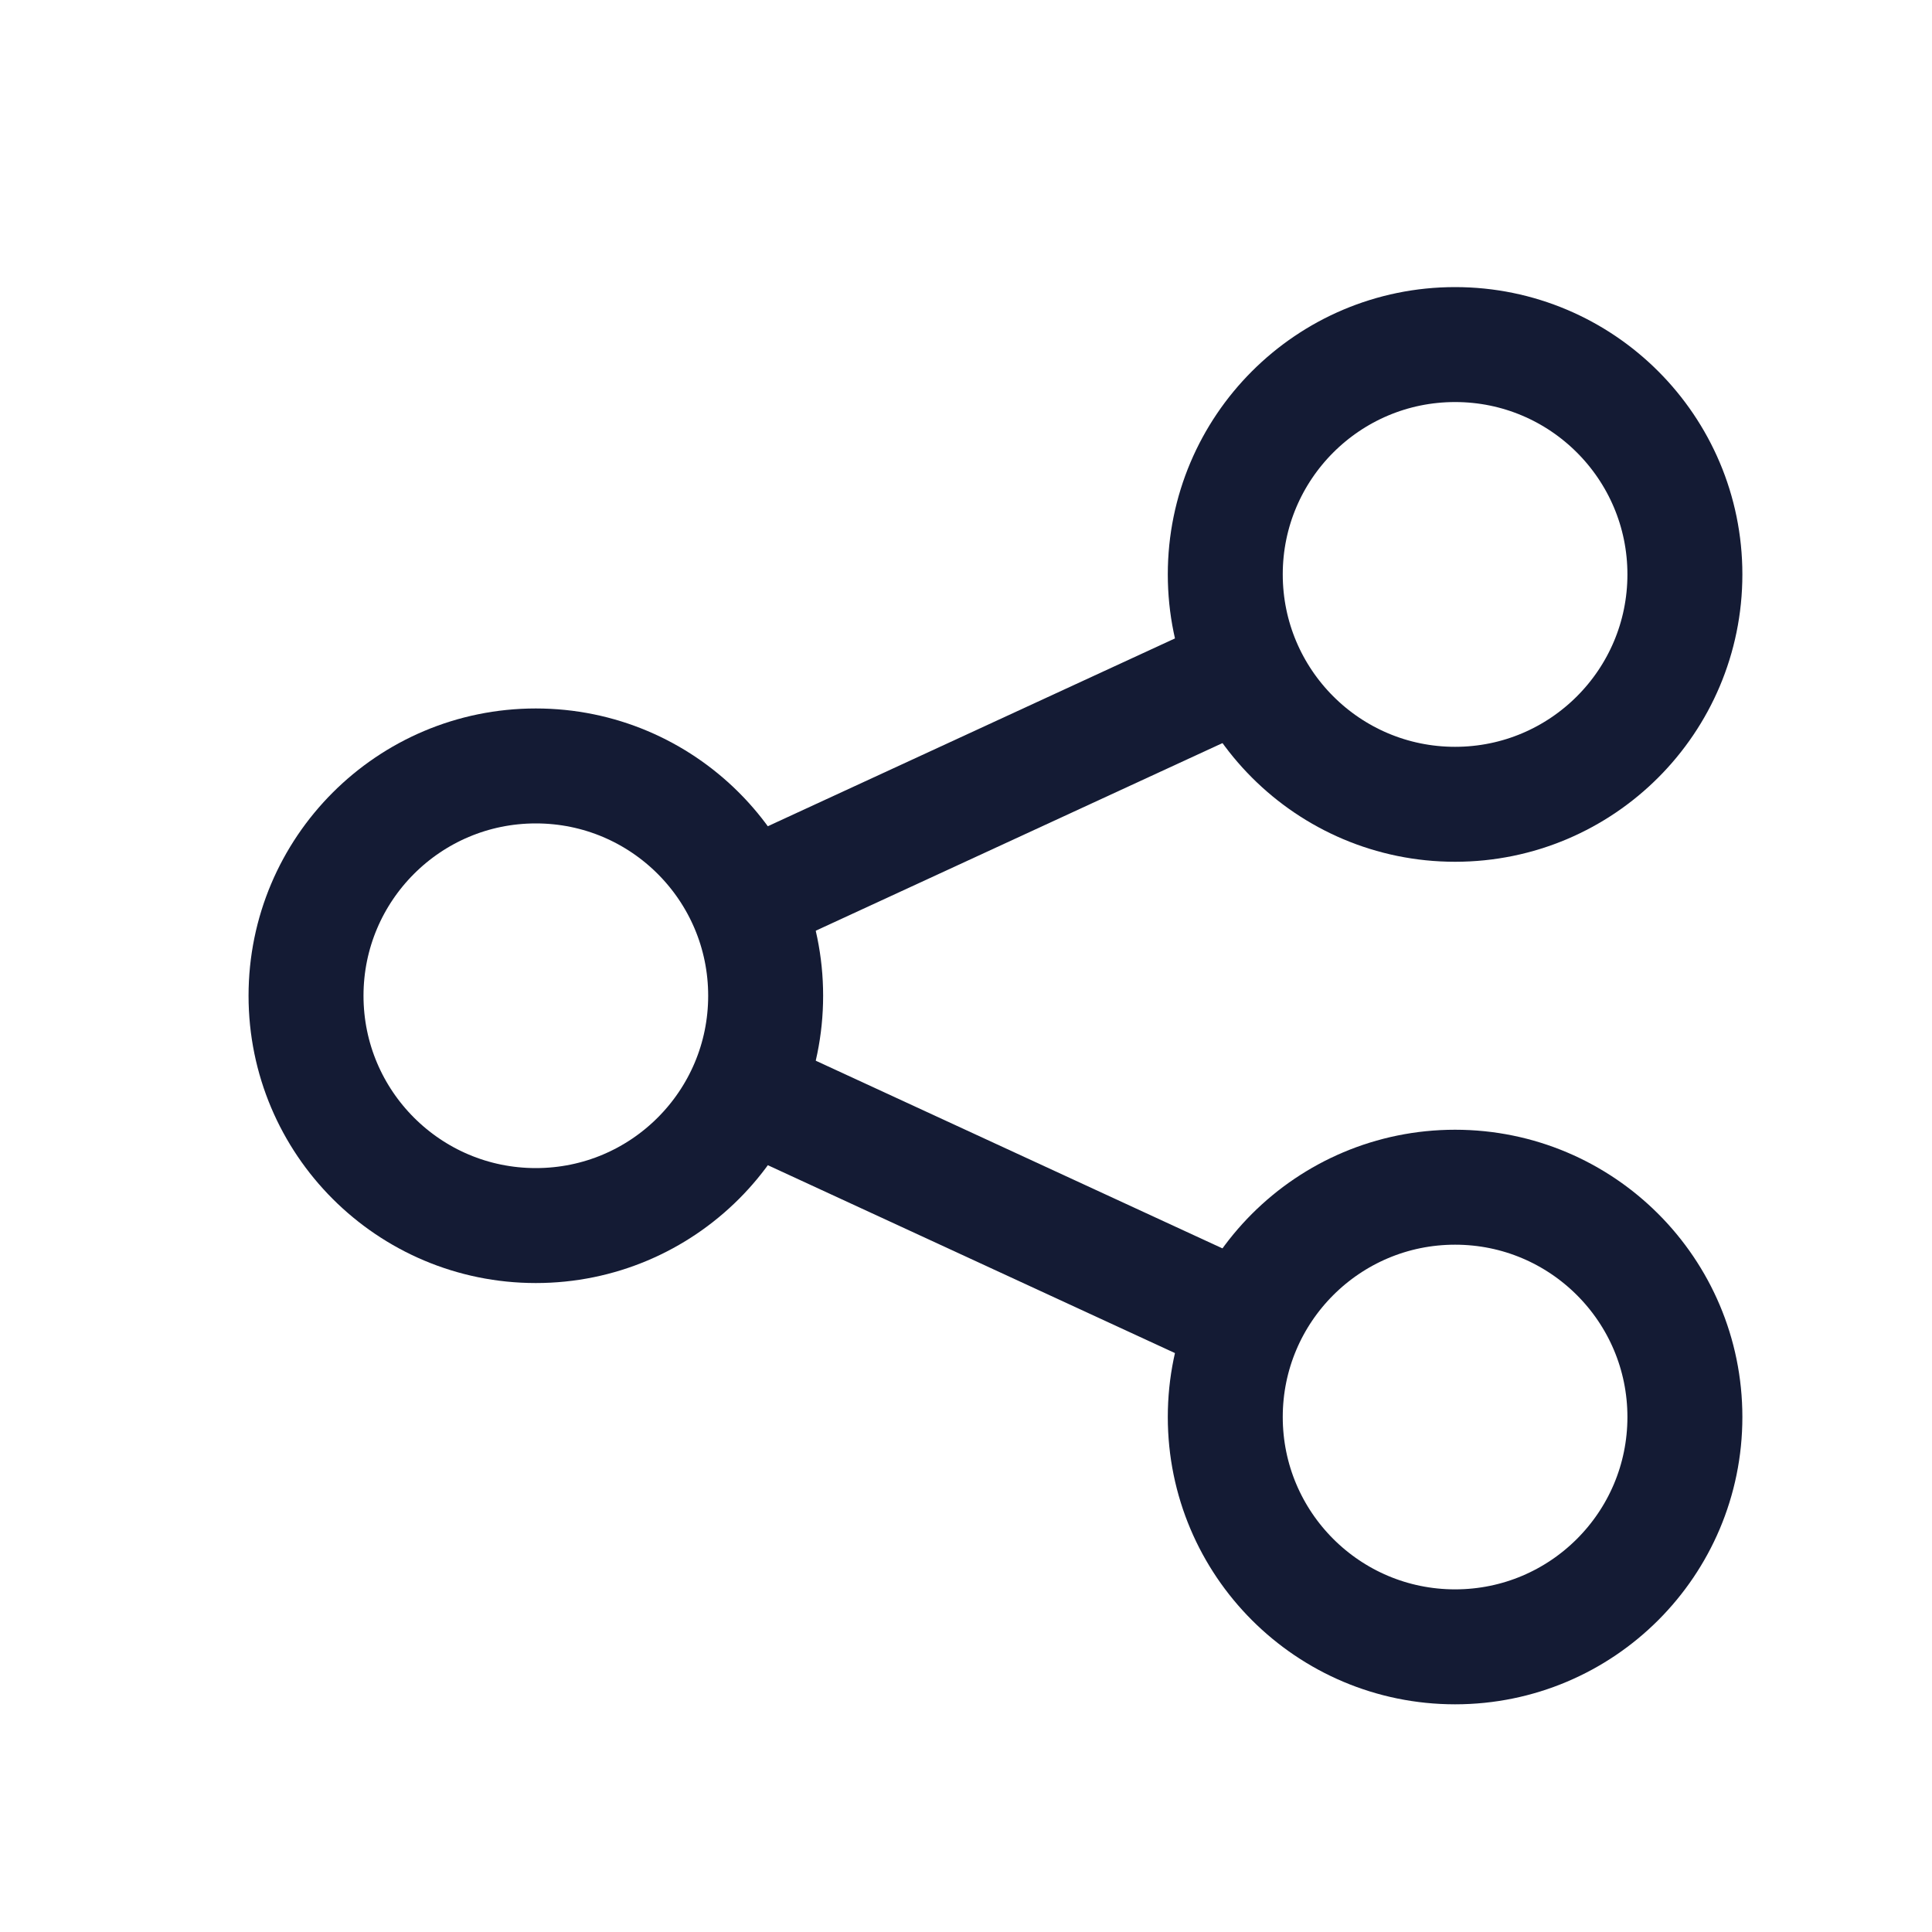 <svg xmlns="http://www.w3.org/2000/svg" fill="none" viewBox="0 0 20 20" height="20" width="20">
<path stroke-width="1.19" stroke="#141B34" d="M17.442 5.946C17.442 7.26 16.377 8.326 15.063 8.326C13.749 8.326 12.684 7.26 12.684 5.946C12.684 4.633 13.749 3.567 15.063 3.567C16.377 3.567 17.442 4.633 17.442 5.946Z"></path>
<path stroke-width="1.19" stroke="#141B34" d="M7.926 10.308C7.926 11.622 6.861 12.687 5.547 12.687C4.233 12.687 3.168 11.622 3.168 10.308C3.168 8.994 4.233 7.929 5.547 7.929C6.861 7.929 7.926 8.994 7.926 10.308Z"></path>
<path stroke-width="1.19" stroke="#141B34" d="M17.442 14.669C17.442 15.983 16.377 17.048 15.063 17.048C13.749 17.048 12.684 15.983 12.684 14.669C12.684 13.355 13.749 12.29 15.063 12.29C16.377 12.29 17.442 13.355 17.442 14.669Z"></path>
<path stroke-width="1.19" stroke="#141B34" d="M7.715 9.316L12.87 6.938M7.715 11.299L12.87 13.678"></path>
</svg>

